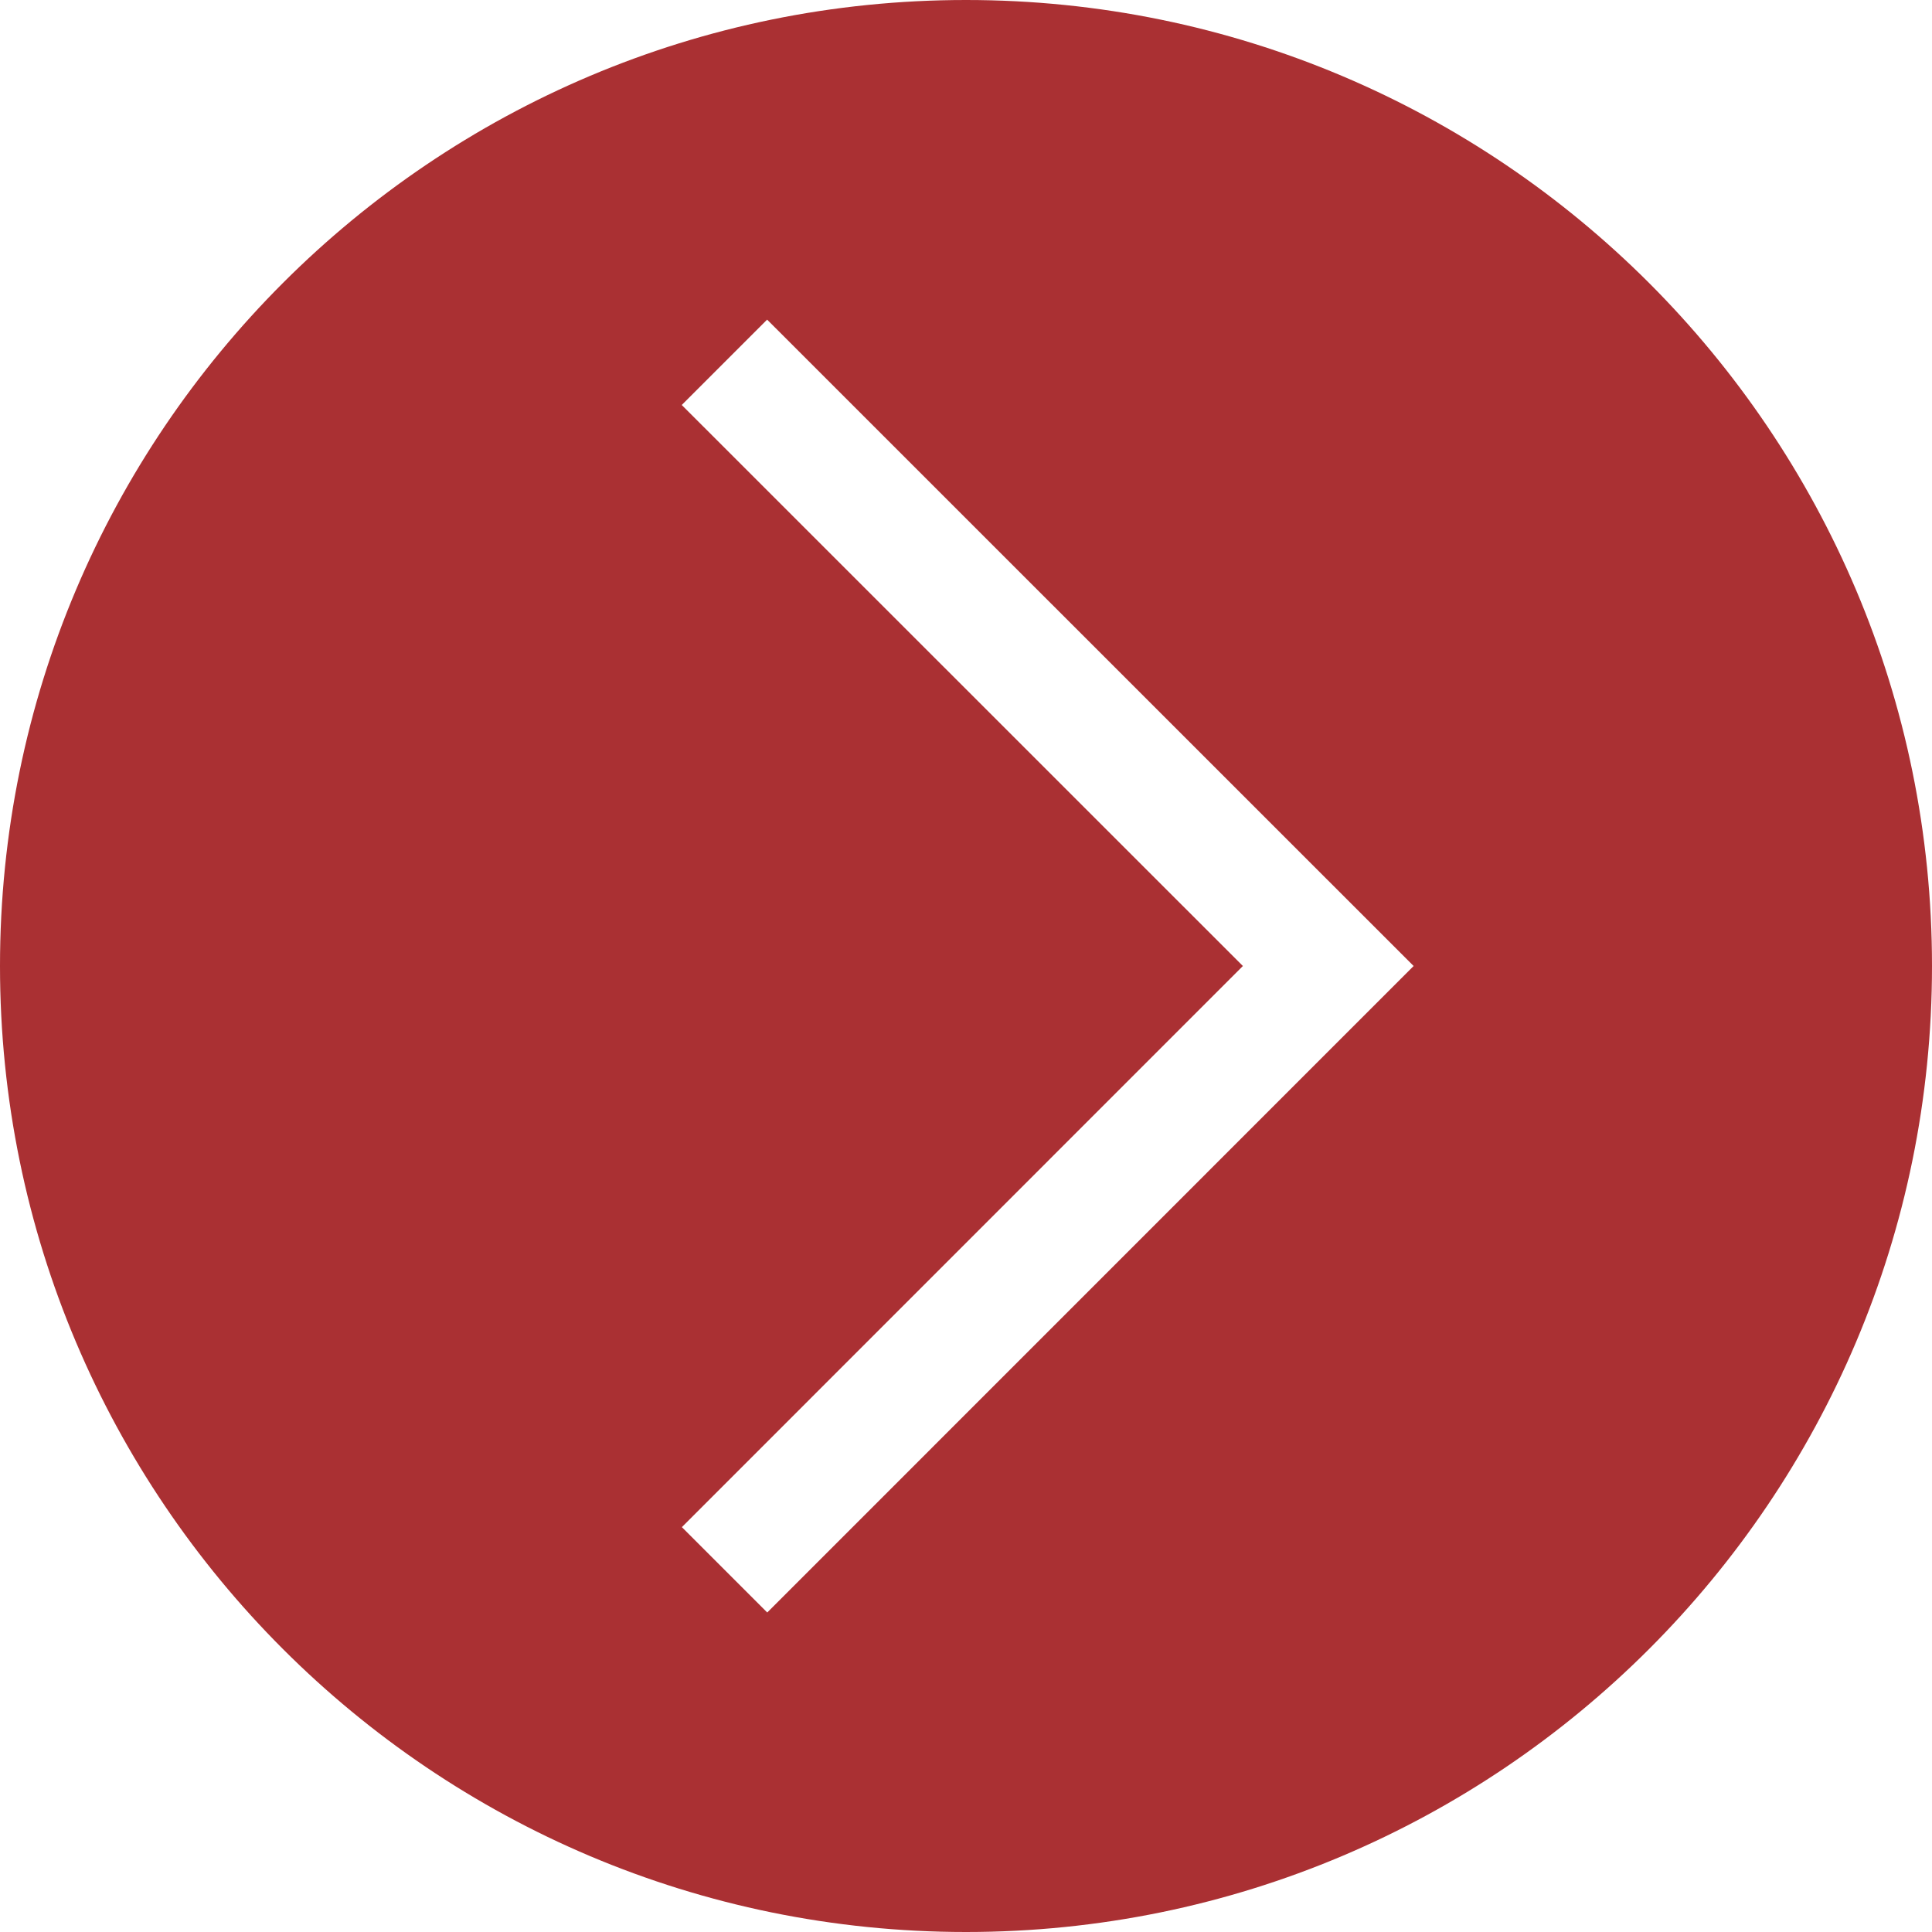 <svg id="Layer_1_1_" style="enable-background:new 0 0 16 16;" version="1.1" viewBox="0 0 16 16" xml:space="preserve" xmlns="http://www.w3.org/2000/svg" xmlns:xlink="http://www.w3.org/1999/xlink"><path d="M8,0C3.582,0,0,3.582,0,8s3.582,8,8,8s8-3.582,8-8S12.418,0,8,0z M6.354,13.354l-0.707-0.707L10.293,8L5.646,3.354  l0.707-0.707L11.707,8L6.354,13.354z" fill="#aa3033" opacity="1" original-fill="#f6f8fa"></path></svg>